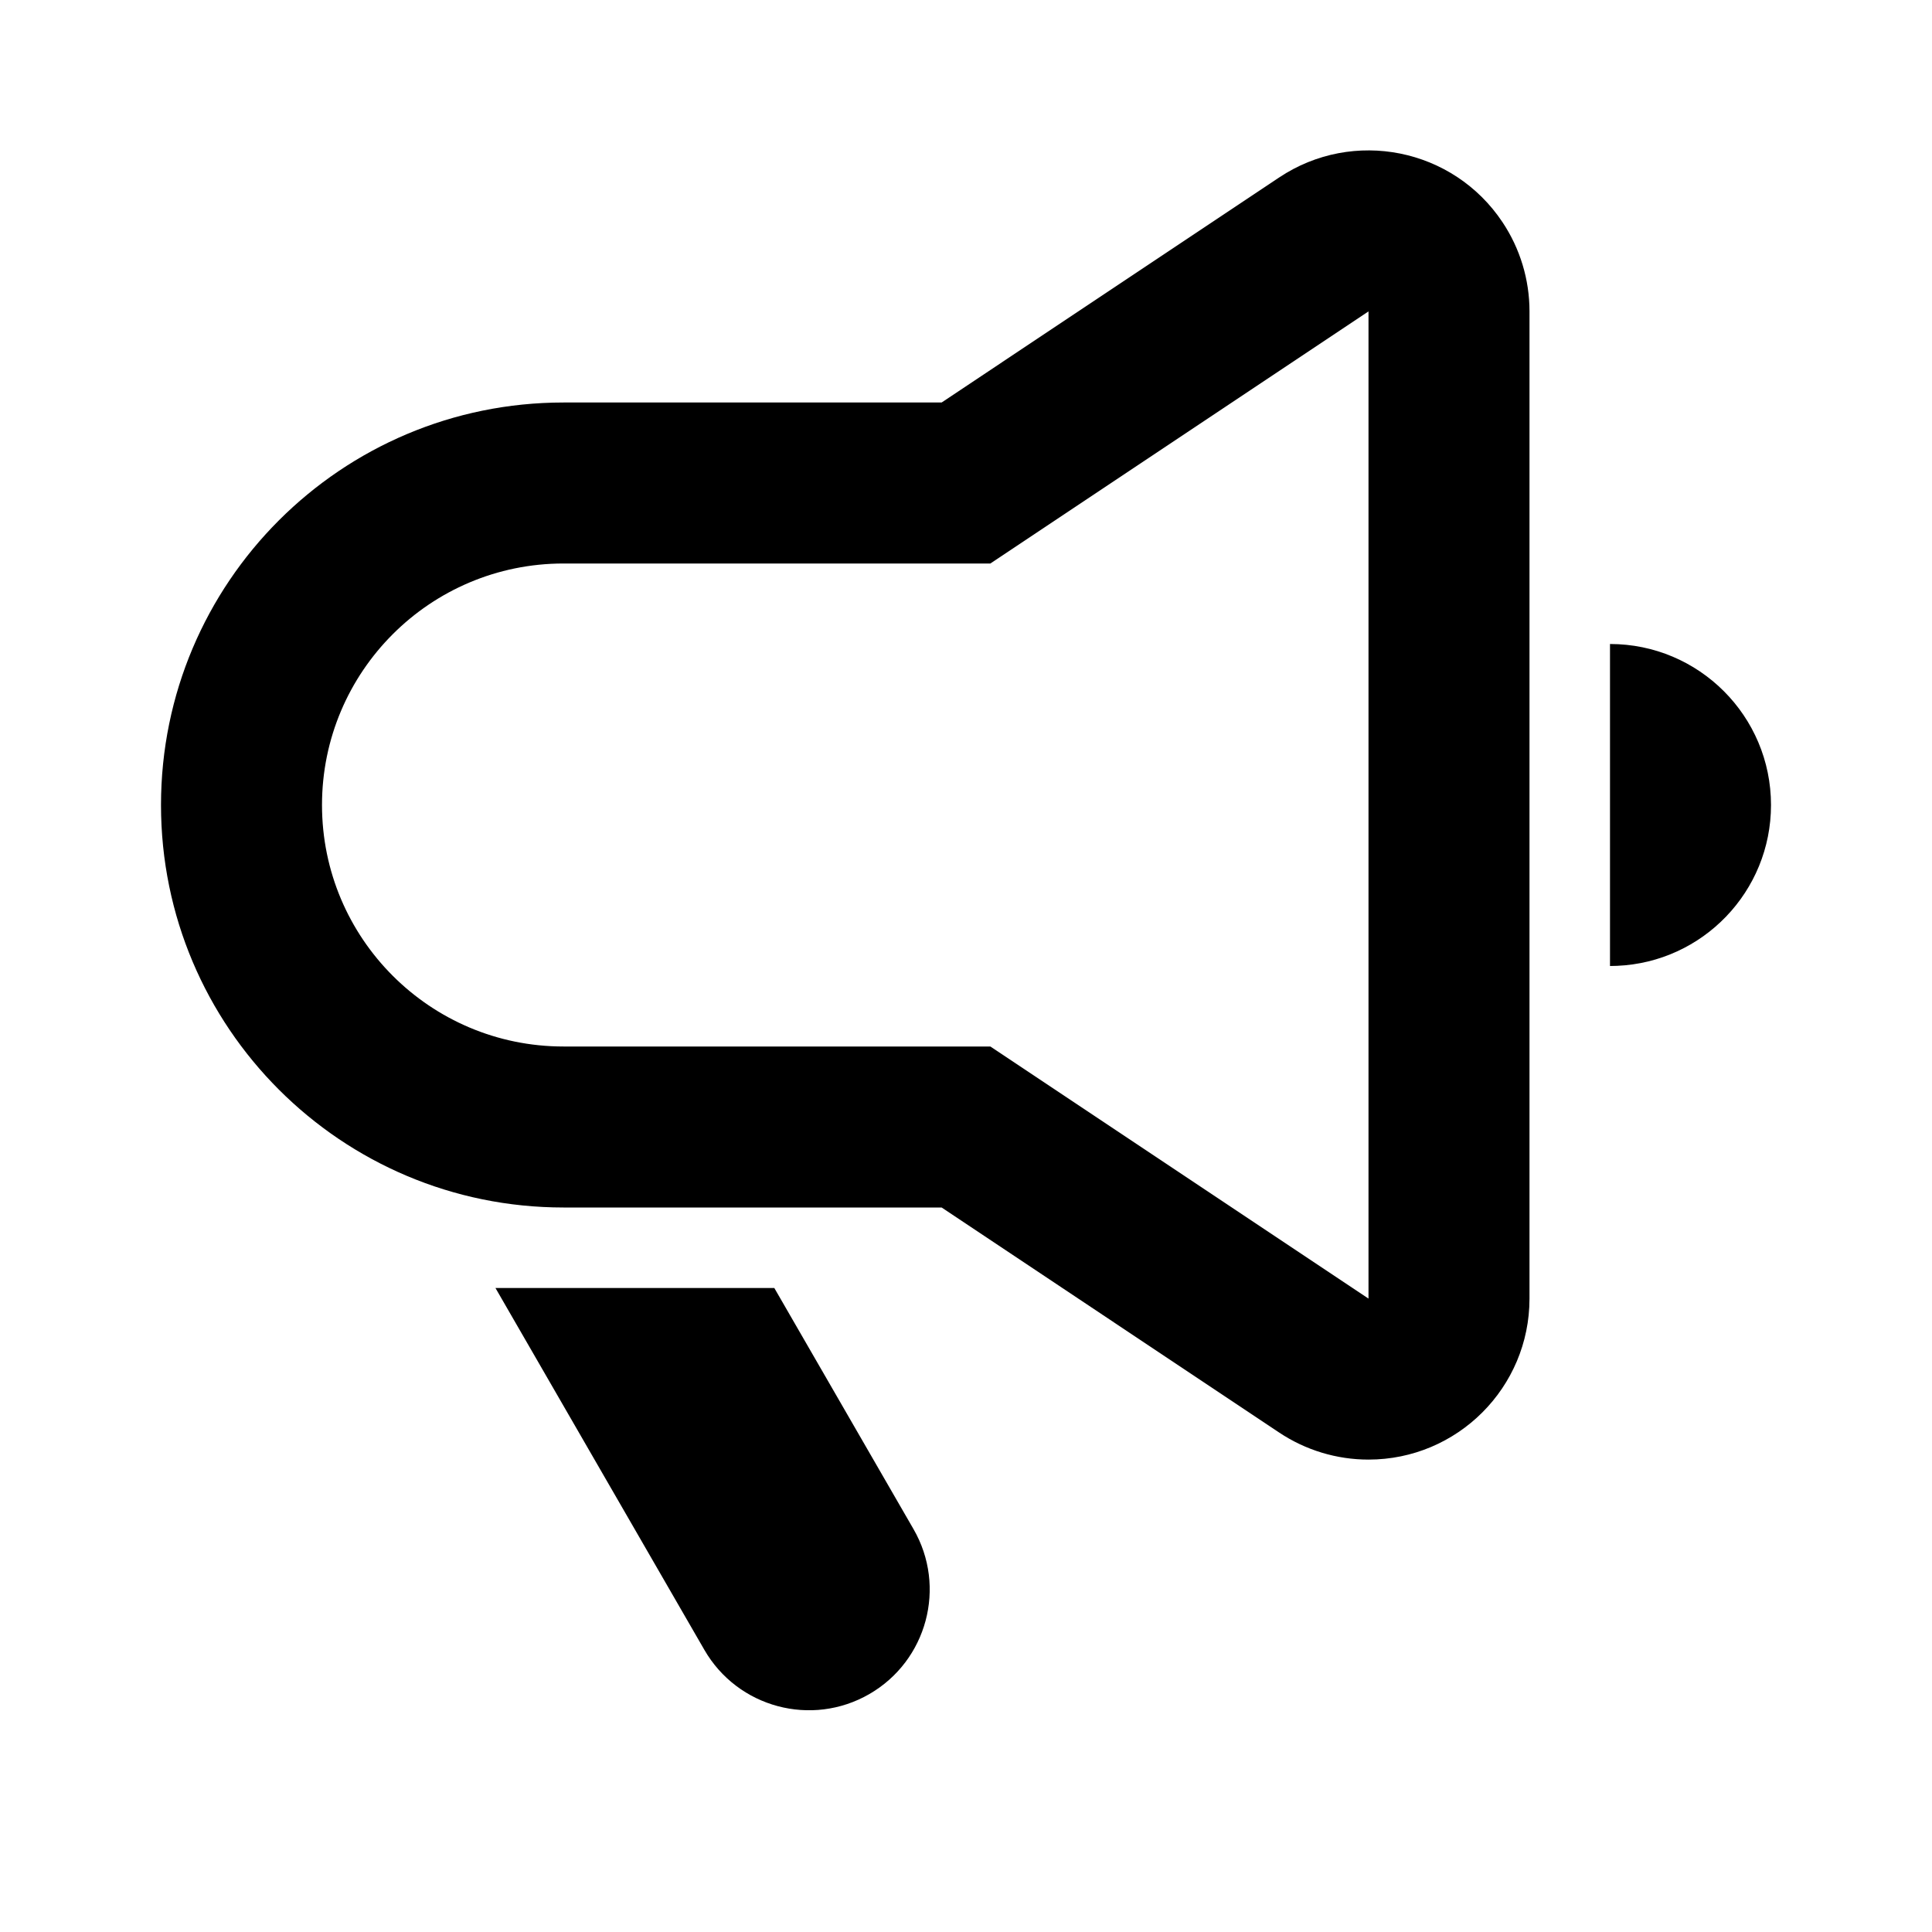<svg xmlns="http://www.w3.org/2000/svg" viewBox="0 0 60 60" width="100%" height="100%">
  <path fill="currentColor" fill-rule="evenodd" d="M24.047,40 L28.37,47.488 C29.406,49.282 28.791,51.575 26.998,52.611 C25.204,53.646 22.911,53.032 21.875,51.238 L15.387,40 L24.047,40 Z M46.66,6.898 C47.208,7.719 47.5,8.684 47.5,9.671 L47.5,40.329 C47.5,43.09 45.261,45.329 42.5,45.329 C41.513,45.329 40.548,45.037 39.726,44.489 L29.243,37.5 L17.5,37.5 C10.596,37.5 5,31.904 5,25 C5,18.096 10.596,12.5 17.5,12.5 L29.243,12.5 L39.726,5.511 C42.024,3.979 45.128,4.6 46.66,6.898 Z M42.5,9.671 L30.757,17.5 L17.5,17.5 C13.358,17.5 10,20.858 10,25 C10,29.142 13.358,32.5 17.5,32.5 L30.757,32.5 L42.5,40.329 L42.5,9.671 Z M50,20 C52.761,20 55,22.239 55,25 C55,27.689 52.878,29.882 50.217,29.995 L50,30 L50,20 Z"/>
</svg>
